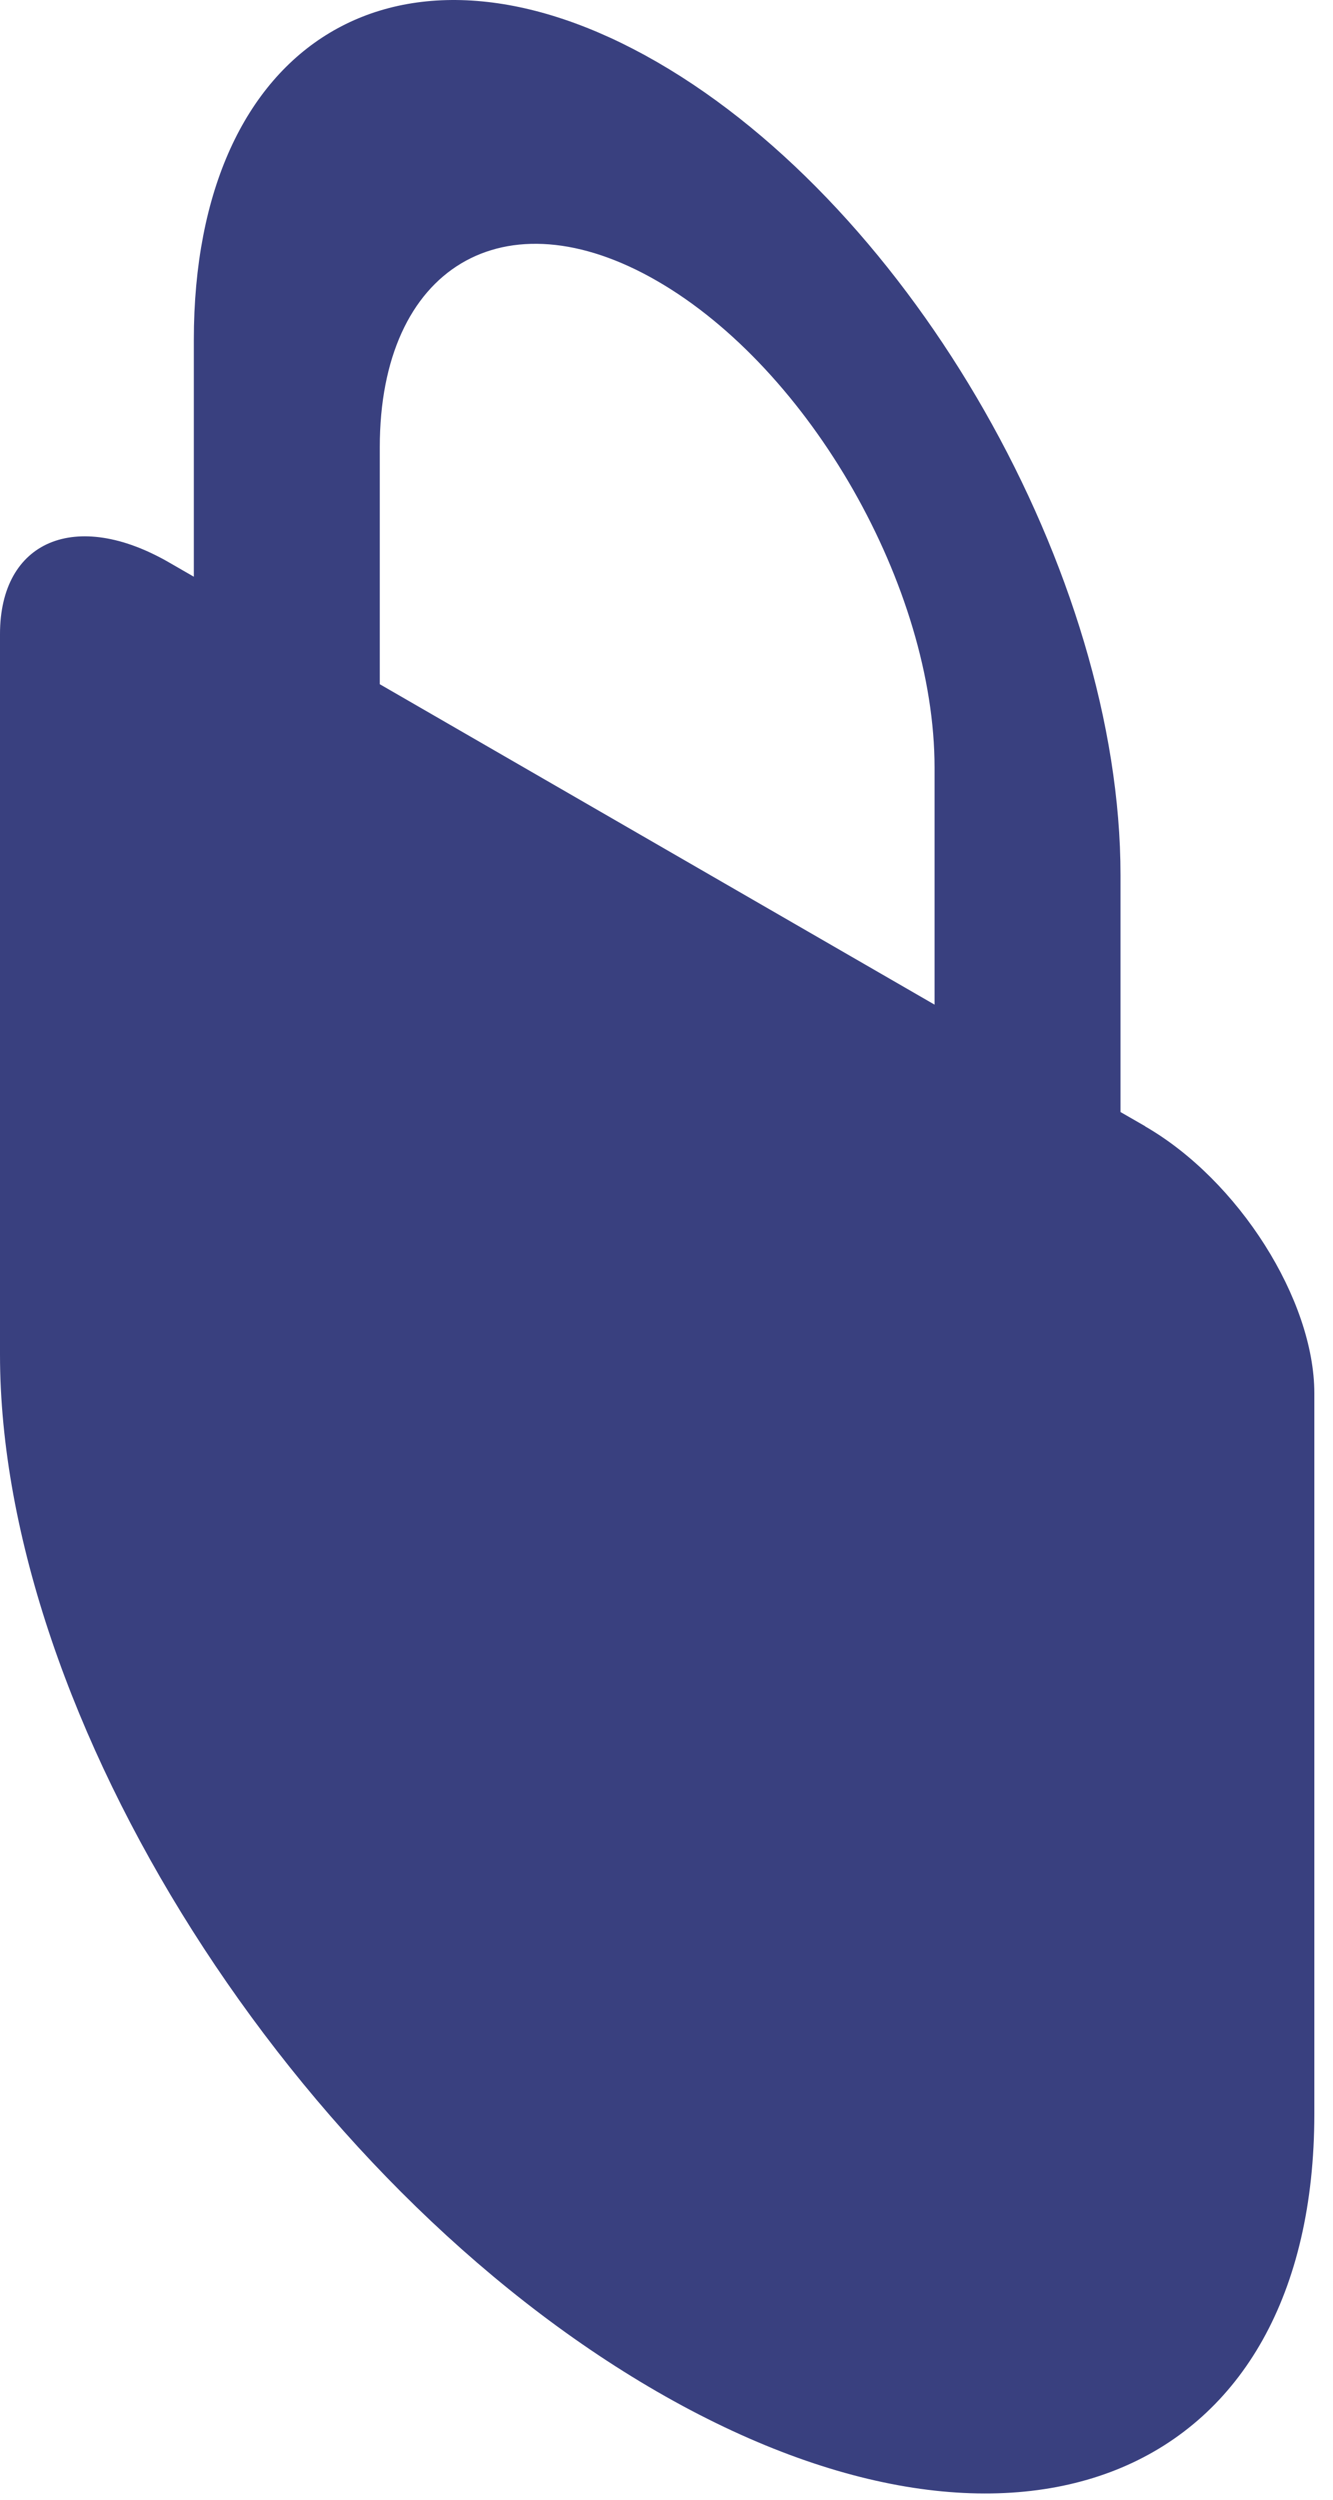 <?xml version="1.0" encoding="utf-8"?>
<svg xmlns="http://www.w3.org/2000/svg" fill="none" height="100%" overflow="visible" preserveAspectRatio="none" style="display: block;" viewBox="0 0 32 60" width="100%">
<path d="M22.433 24.113L9.117 16.423V10.734C9.117 6.415 12.103 4.623 15.775 6.744C19.447 8.865 22.435 14.103 22.435 18.426V24.111L22.433 24.113ZM27.492 27.033L26.899 26.692V21.007C26.899 13.786 21.909 5.033 15.775 1.49C9.641 -2.052 4.653 0.939 4.653 8.158V13.843L4.06 13.501C1.818 12.207 0 12.977 0 15.22V32.511C0 41.227 7.062 52.373 15.775 57.406C24.488 62.437 31.552 59.452 31.552 50.736V33.443C31.552 31.2 29.735 28.331 27.492 27.037V27.033Z" fill="#39407F" id="Vector"/>
</svg>